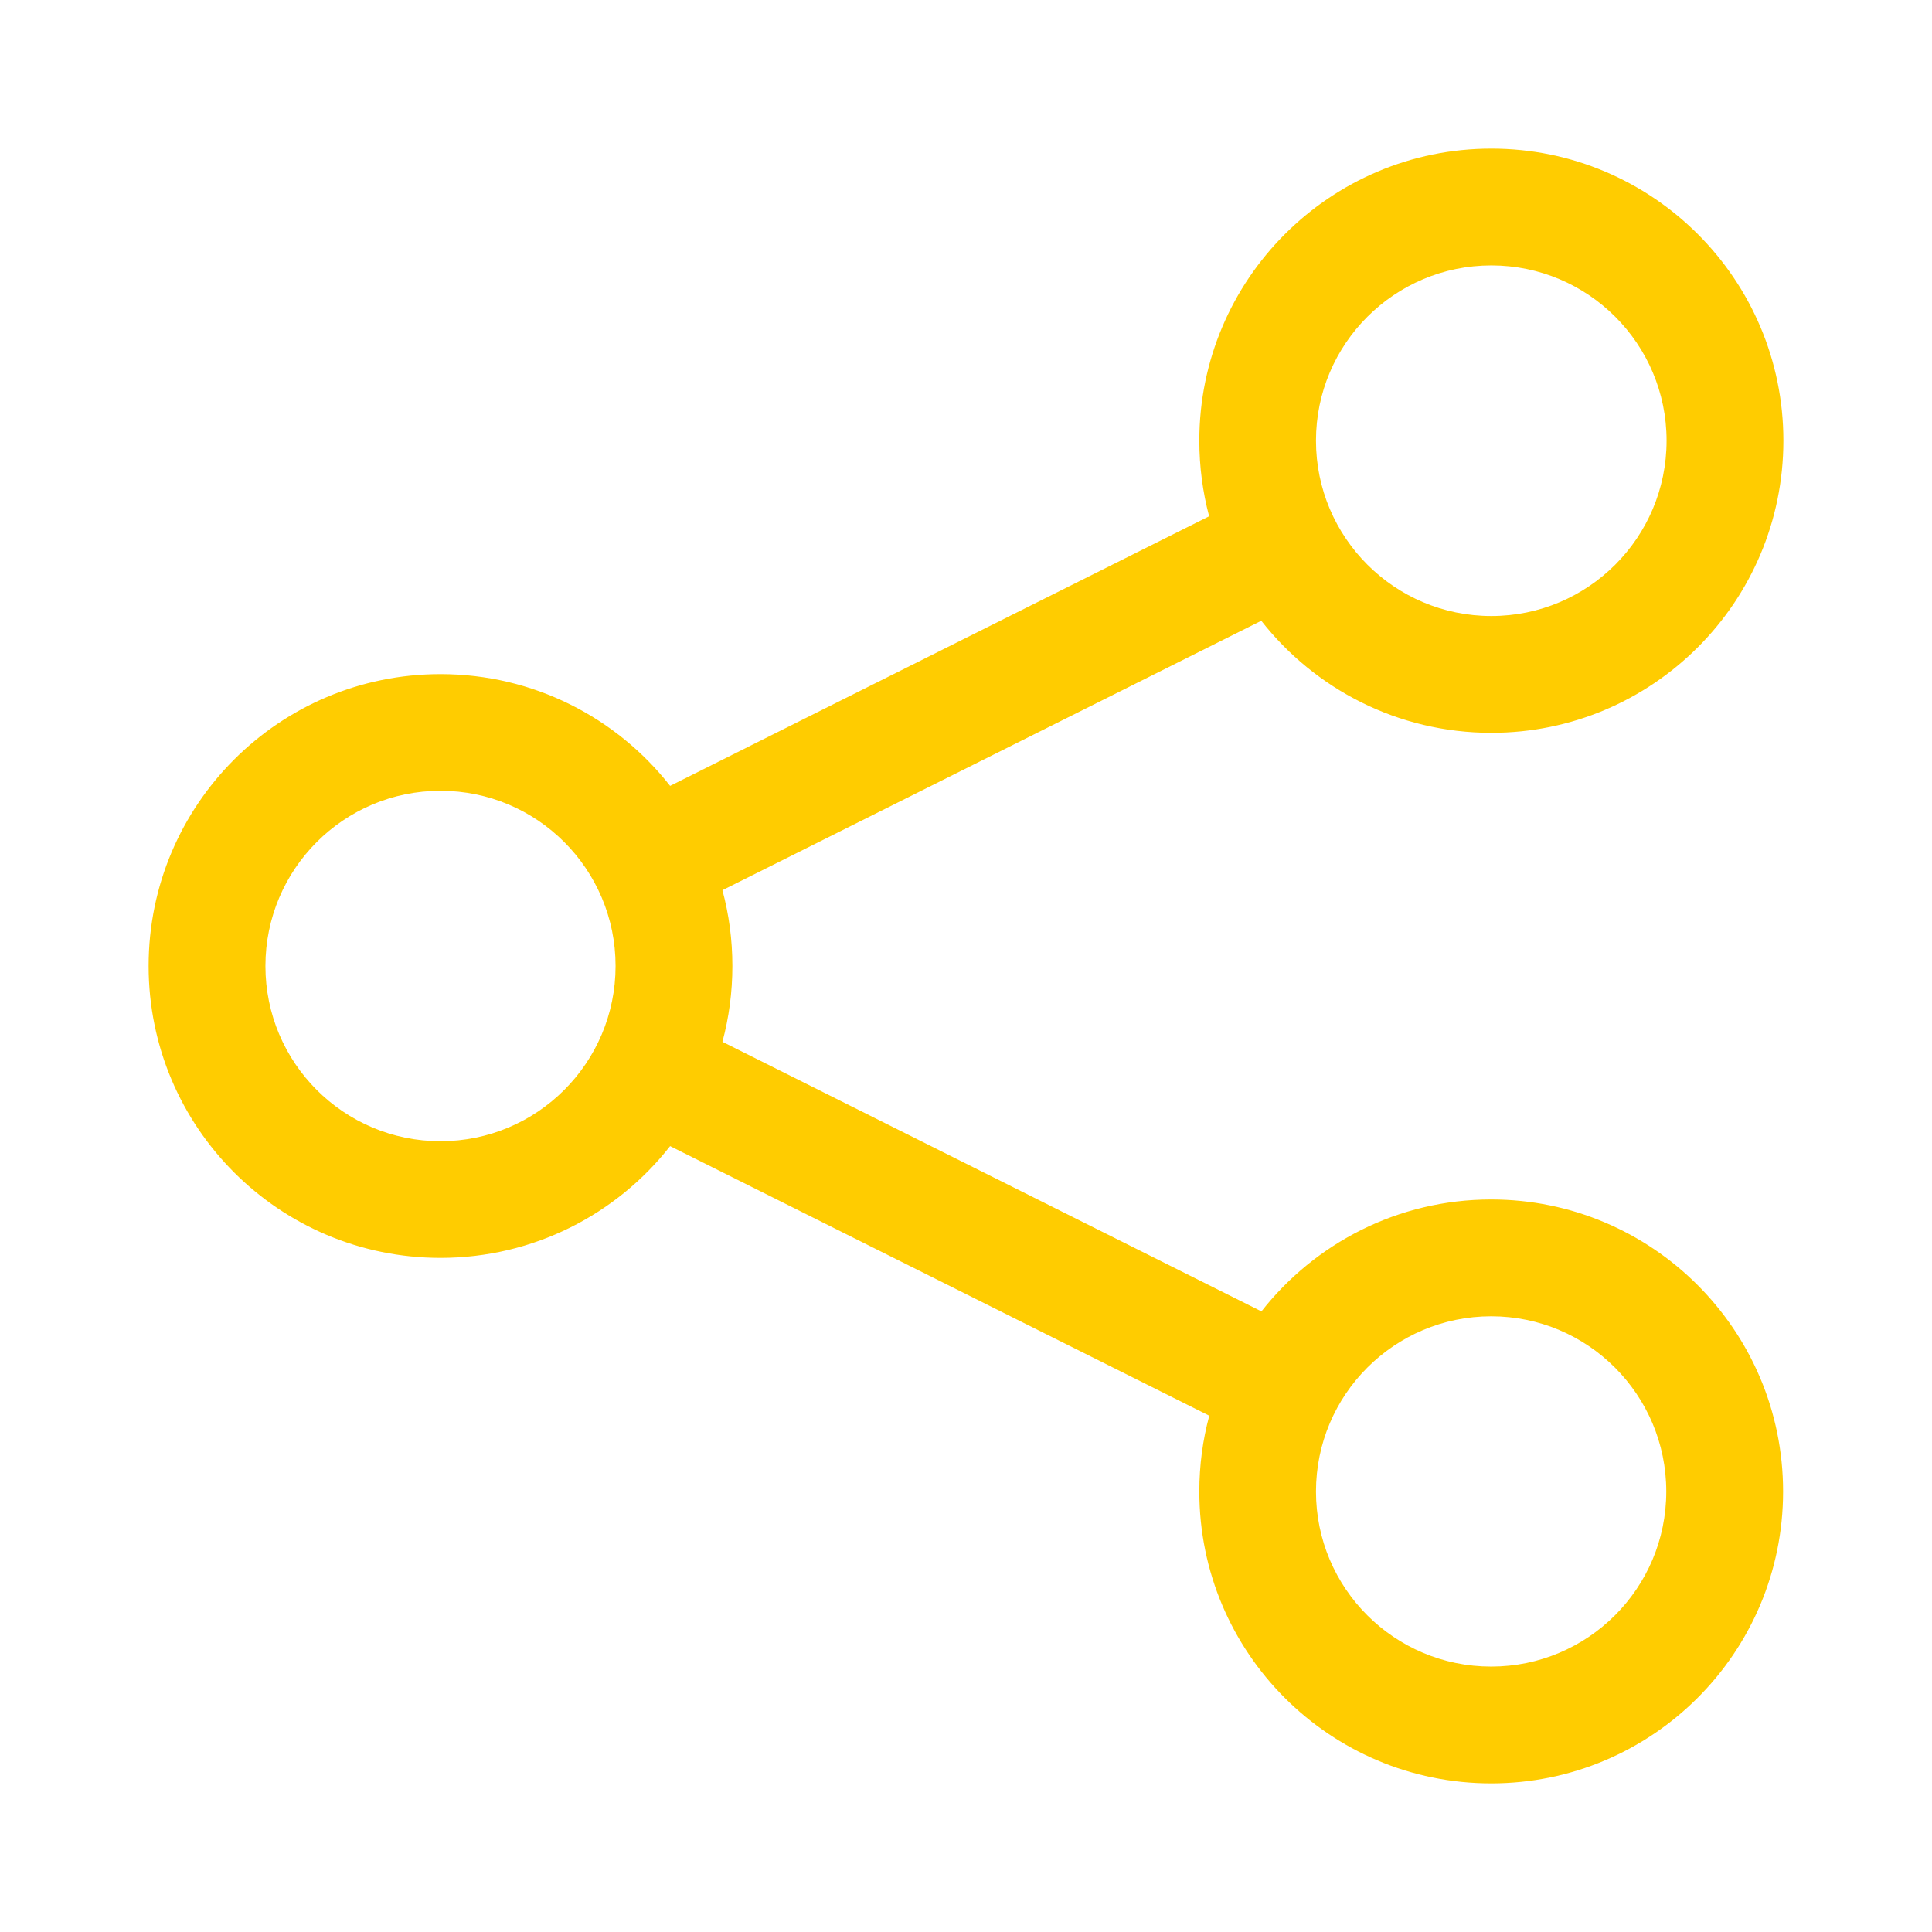 <svg width="13" height="13" viewBox="0 0 13 13" fill="none" xmlns="http://www.w3.org/2000/svg">
<path d="M8.07 2.965C8.07 1.88 8.95 1 10.035 1C11.12 1 12 1.88 12 2.965C12 4.051 11.12 4.931 10.035 4.931C9.407 4.931 8.847 4.636 8.487 4.177L4.861 5.99C4.905 6.153 4.928 6.324 4.928 6.5C4.928 6.676 4.905 6.847 4.861 7.01L8.488 8.824C8.848 8.366 9.406 8.071 10.034 8.071C11.118 8.071 11.998 8.951 11.998 10.036C11.998 11.121 11.118 12 10.034 12C8.949 12 8.07 11.121 8.07 10.036C8.07 9.859 8.093 9.689 8.137 9.526L4.509 7.712C4.15 8.17 3.591 8.464 2.964 8.464C1.879 8.464 1 7.585 1 6.5C1 5.415 1.879 4.536 2.964 4.536C3.591 4.536 4.15 4.83 4.509 5.288L8.136 3.474C8.093 3.312 8.07 3.141 8.07 2.965ZM10.035 1.786C9.384 1.786 8.855 2.314 8.855 2.965C8.855 3.617 9.384 4.145 10.035 4.145C10.686 4.145 11.214 3.617 11.214 2.965C11.214 2.314 10.686 1.786 10.035 1.786ZM10.034 8.857C9.383 8.857 8.855 9.385 8.855 10.036C8.855 10.687 9.383 11.214 10.034 11.214C10.684 11.214 11.212 10.687 11.212 10.036C11.212 9.385 10.684 8.857 10.034 8.857ZM1.786 6.5C1.786 7.151 2.313 7.679 2.964 7.679C3.615 7.679 4.142 7.151 4.142 6.5C4.142 5.849 3.615 5.321 2.964 5.321C2.313 5.321 1.786 5.849 1.786 6.5Z" fill="#FFCC00"/>
</svg>
